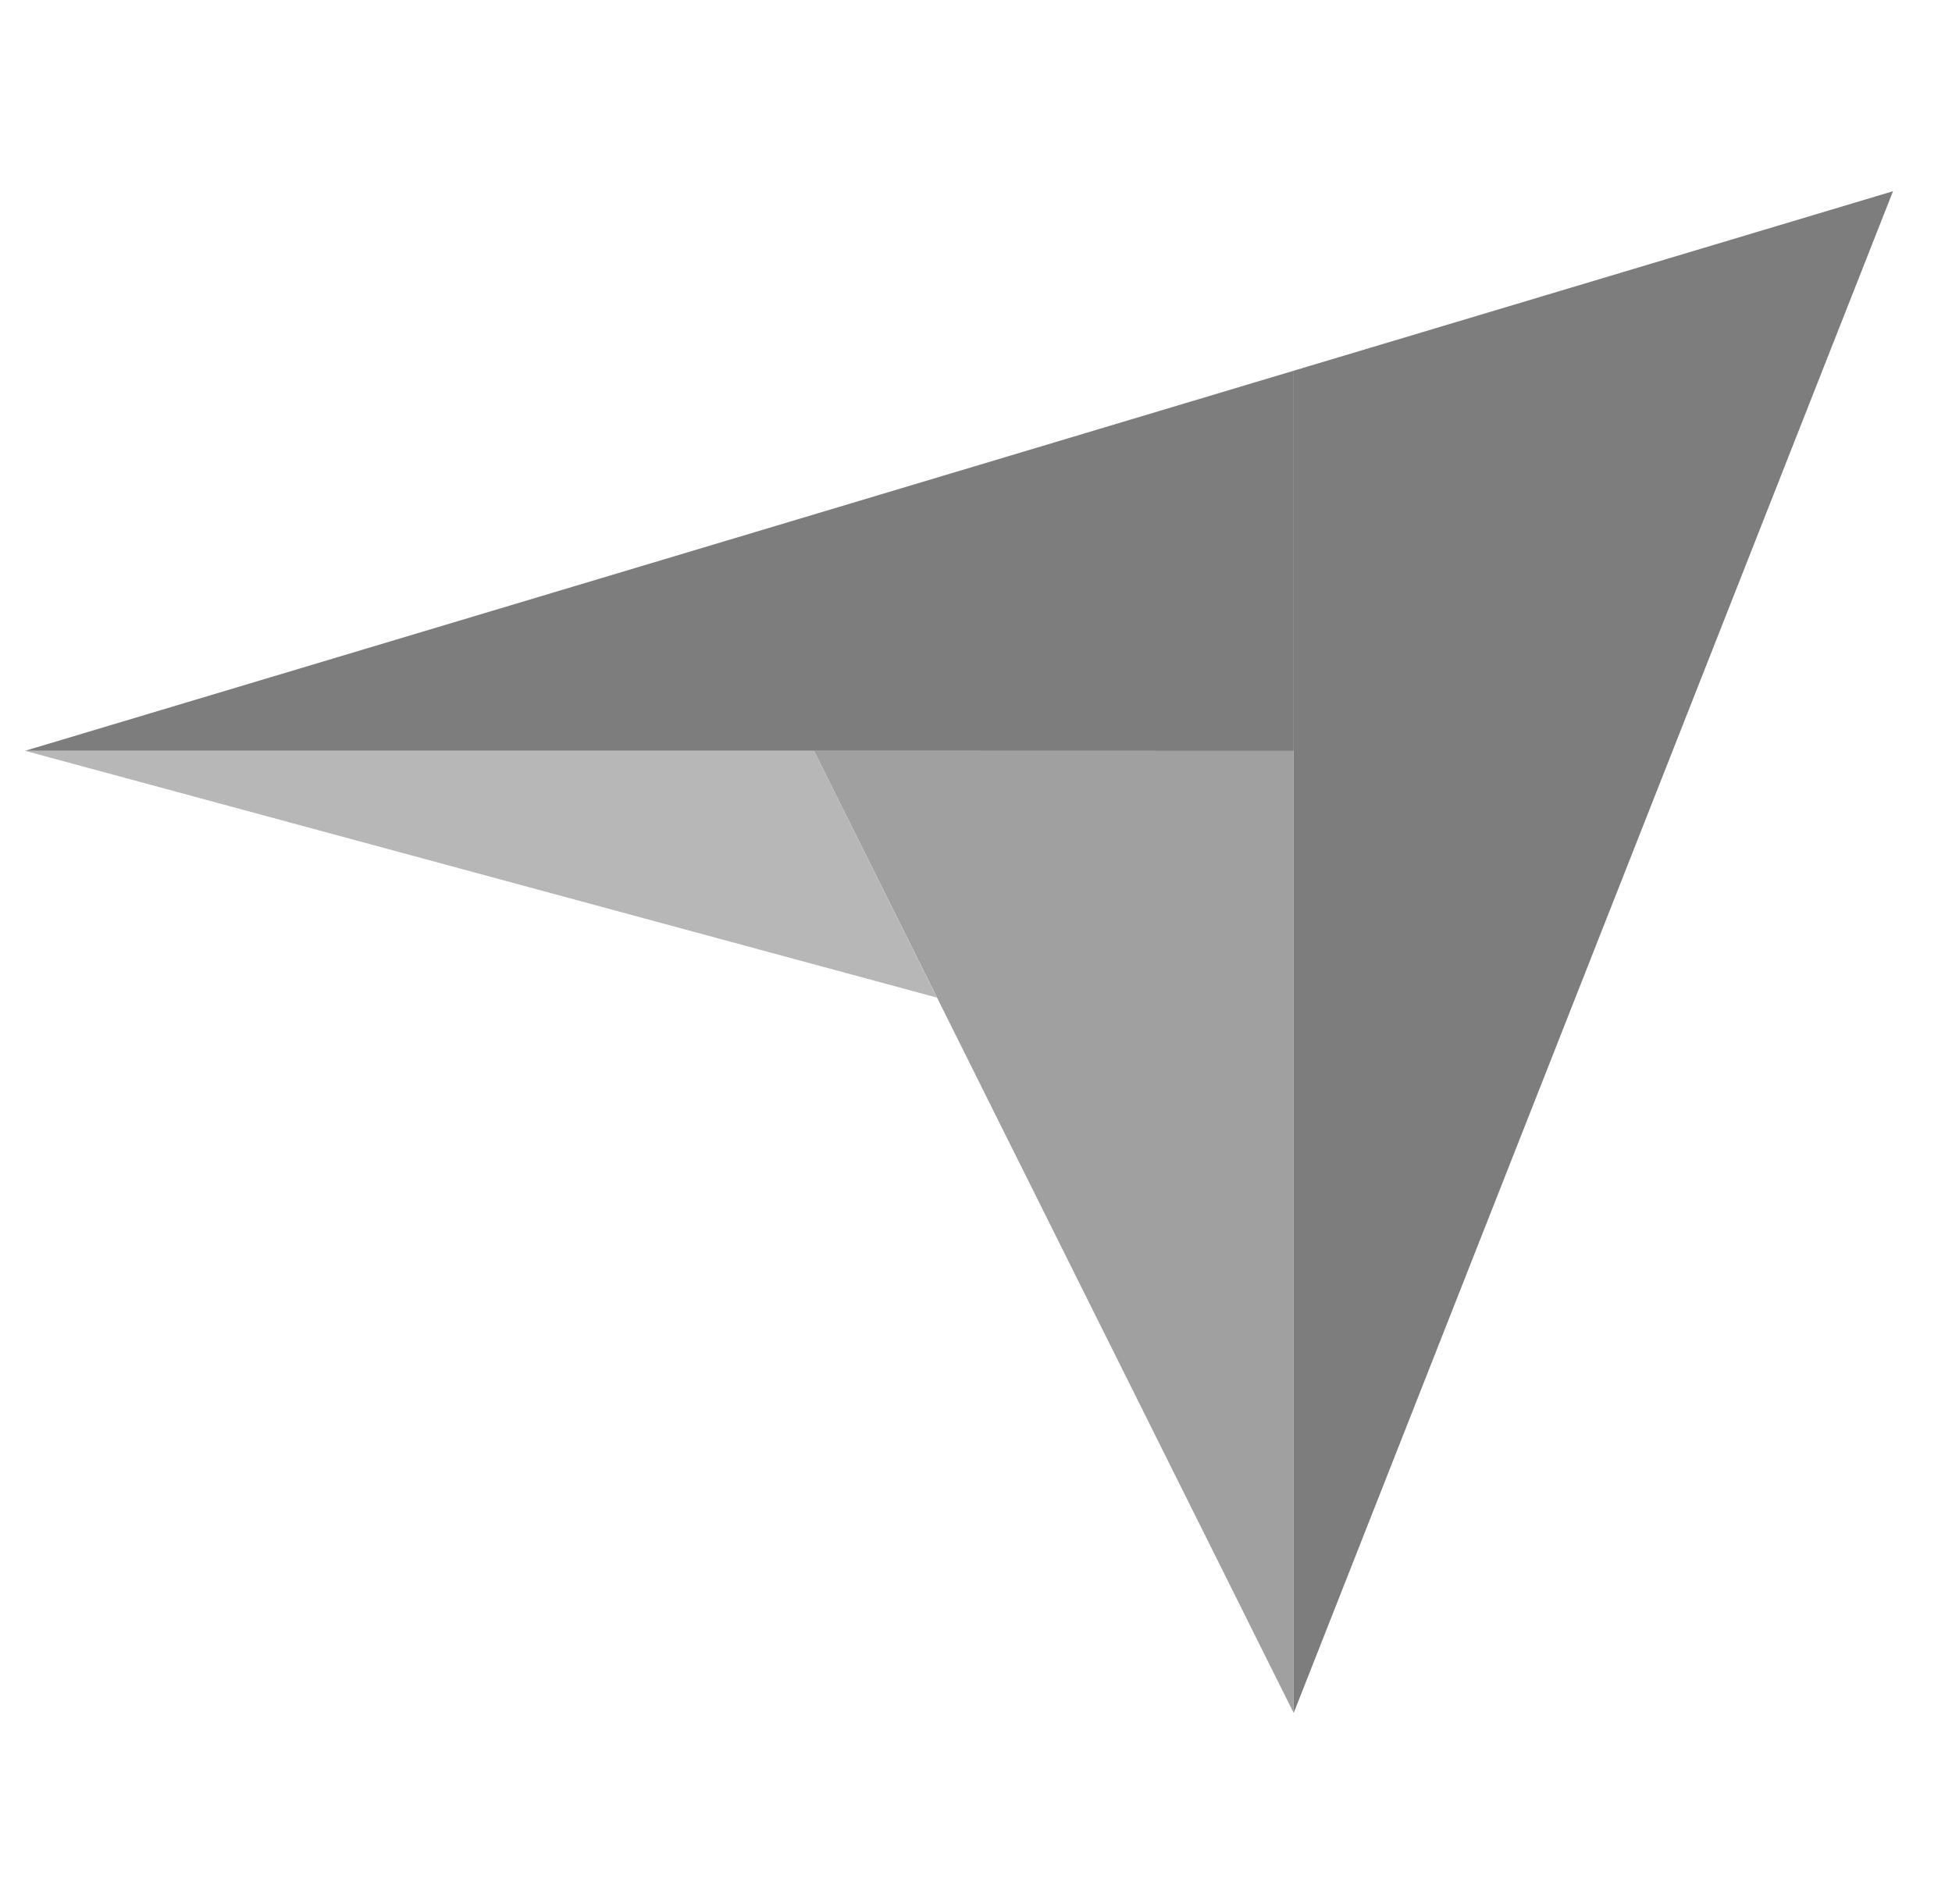 <svg width="41" height="40" viewBox="0 0 41 40" fill="none" xmlns="http://www.w3.org/2000/svg">
<g clip-path="url(#clip0_2546_33644)">
<path d="M0.526 15.773H17.097L27.173 15.776V7.788L0.526 15.773Z" fill="#7D7D7E"/>
<path d="M27.173 7.788V35.986L39.761 4.017L27.173 7.788Z" fill="#7D7D7E"/>
<path d="M27.172 15.776L17.097 15.773L27.172 35.986V15.776Z" fill="#A0A0A1"/>
<path d="M0.526 15.773L19.679 20.958L17.097 15.773H0.526Z" fill="#B7B7B8"/>
</g>
<defs>
<clipPath id="clip0_2546_33644">
<rect width="40" height="40" fill="white" transform="translate(0.5)"/>
</clipPath>
</defs>
</svg>
